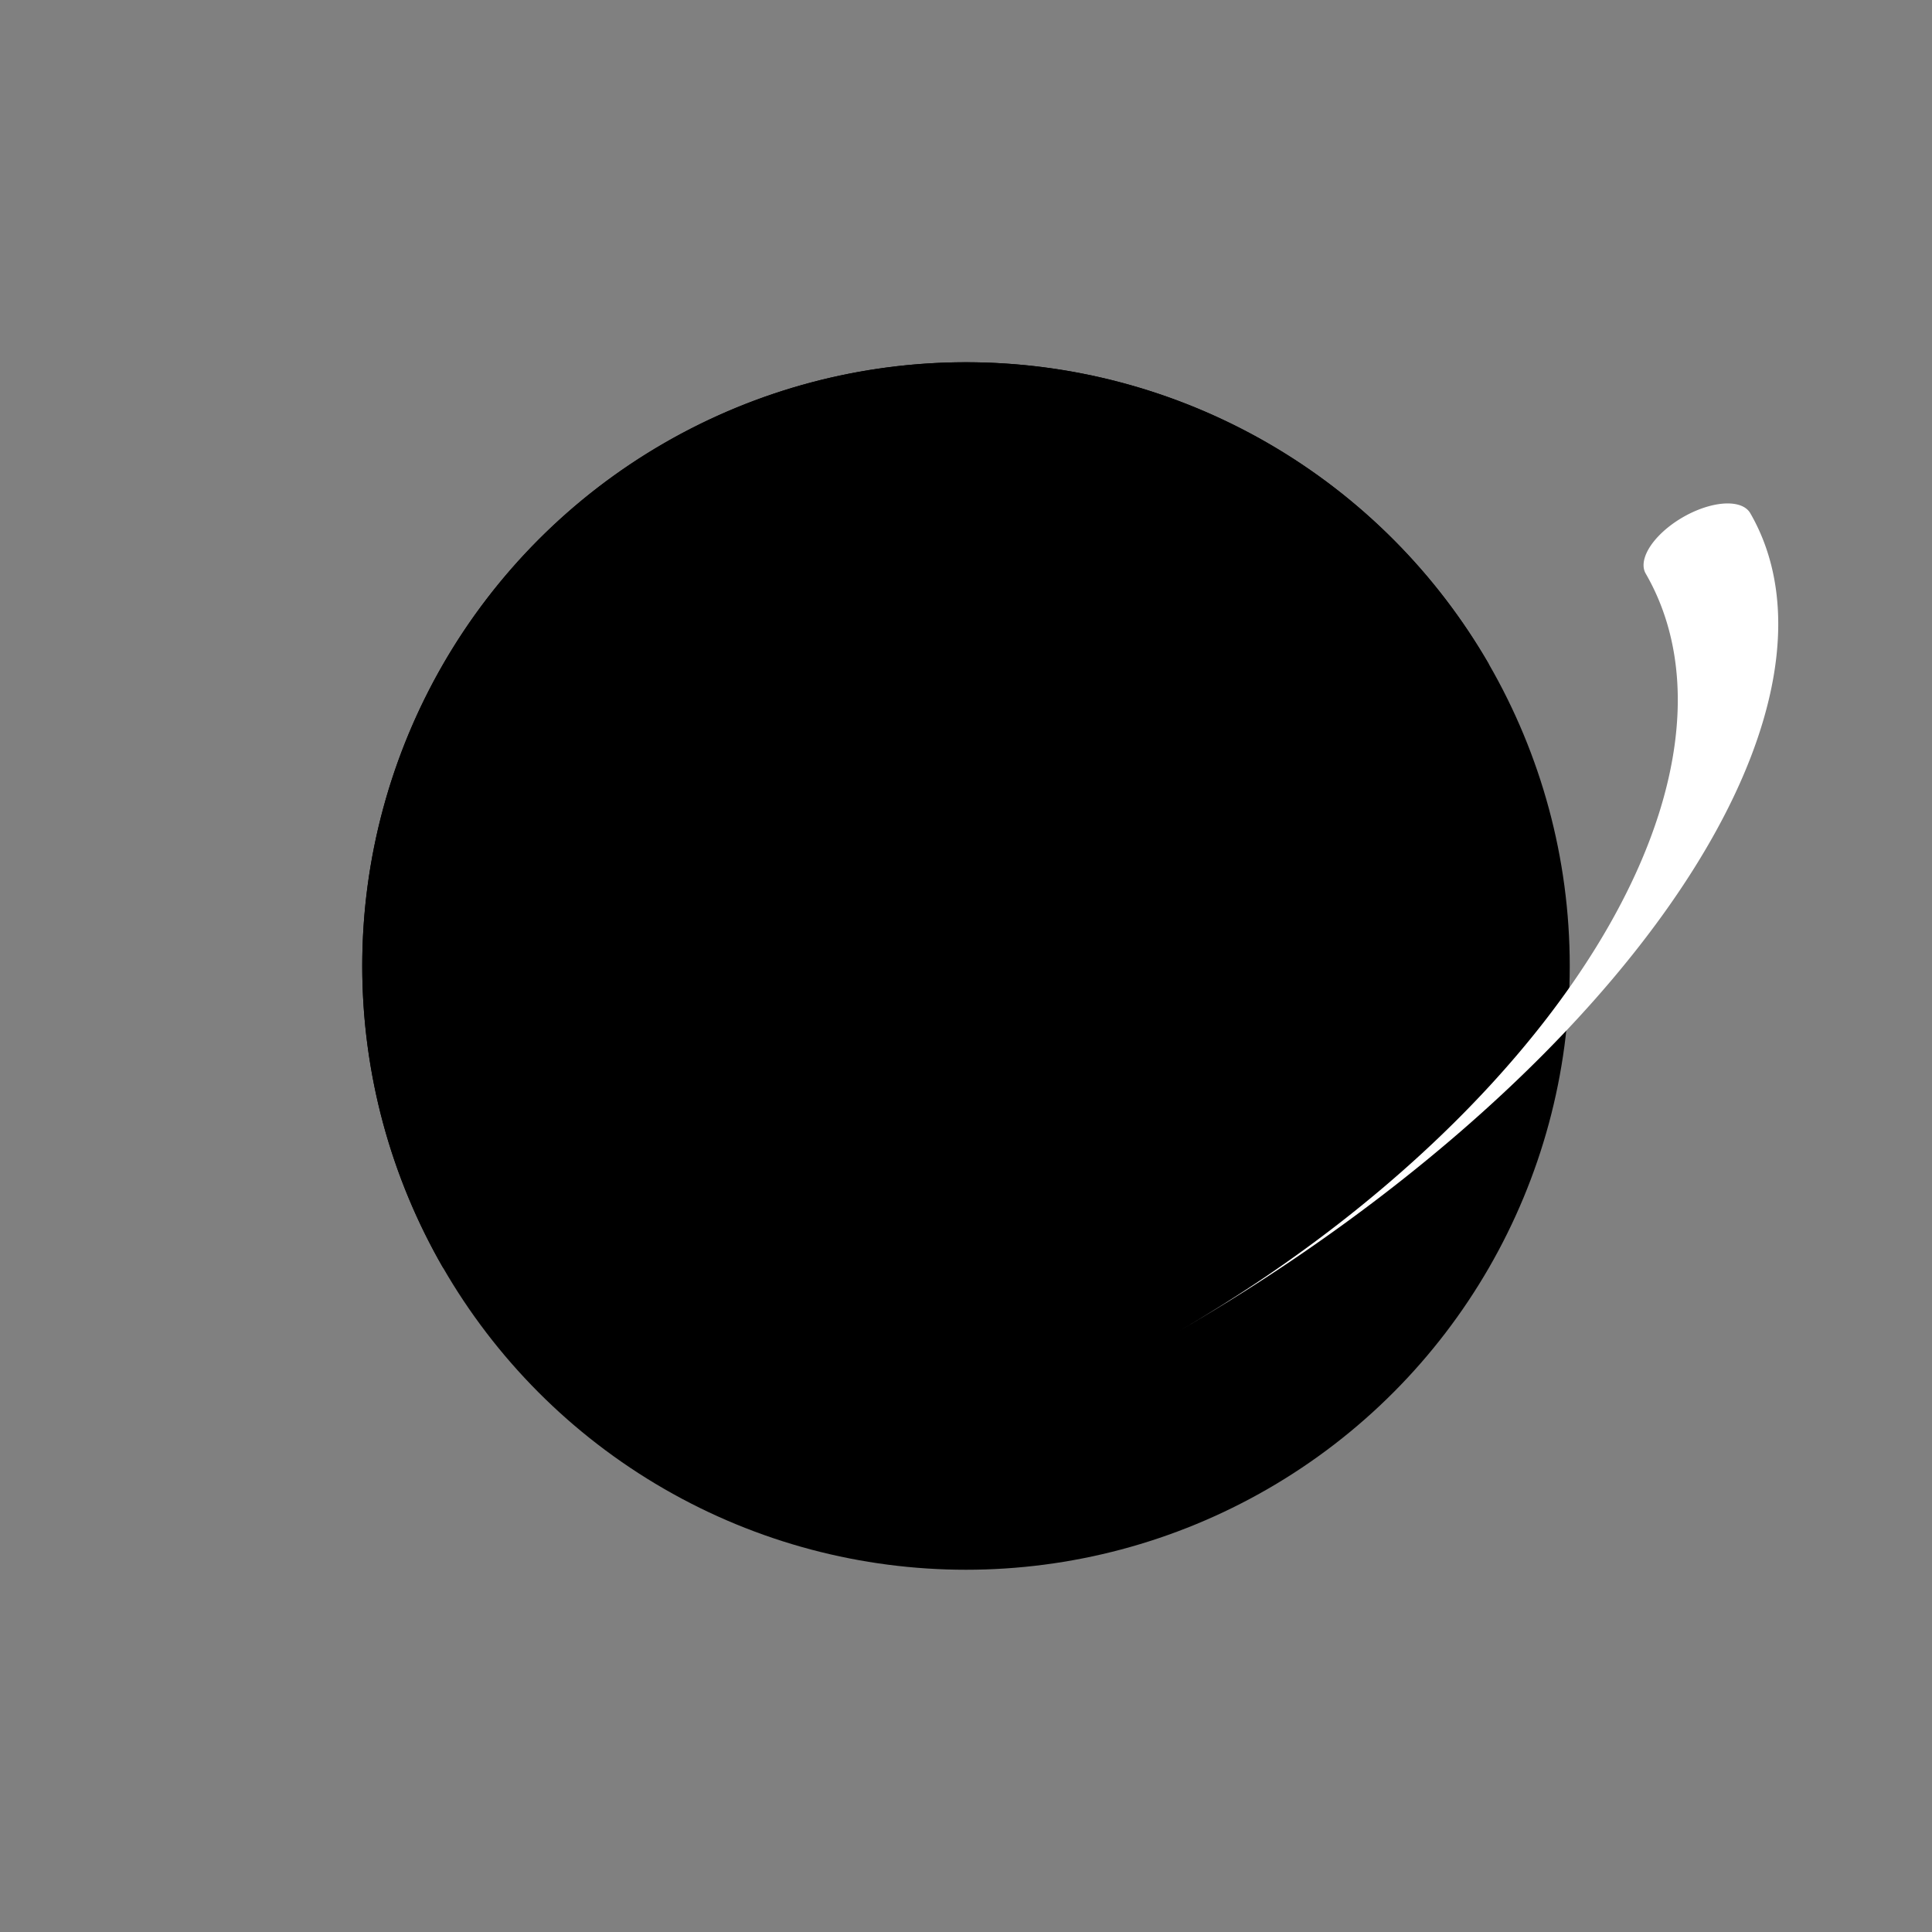 <?xml version="1.0"?>
<svg viewBox="0 0 160 160" width="160" height="160" style="background-color: #FC0;" version="1.1" xmlns="http://www.w3.org/2000/svg"><rect x="0" y="0" width="160" height="160" fill="#808080" stroke="none"/> <circle cx="80" cy="80" r="50"></circle> <g transform=" matrix(0.866, -0.5, 0.25, 0.433, 80, 80)"> <path d="M 0,70 A 65,70 0 0,0 65,0 5,5 0 0,1 75,0 75,70 0 0,1 0,70Z" fill="#FFF"> <animateTransform attributeName="transform" type="rotate" from="360 0 0" to="0 0 0" dur="1s" repeatCount="indefinite"></animateTransform> </path> </g> <path d="M 50,0 A 50,50 0 0,0 -50,0Z" transform="matrix(0.866, -0.5, 0.5, 0.866, 80, 80)"></path>
</svg>
